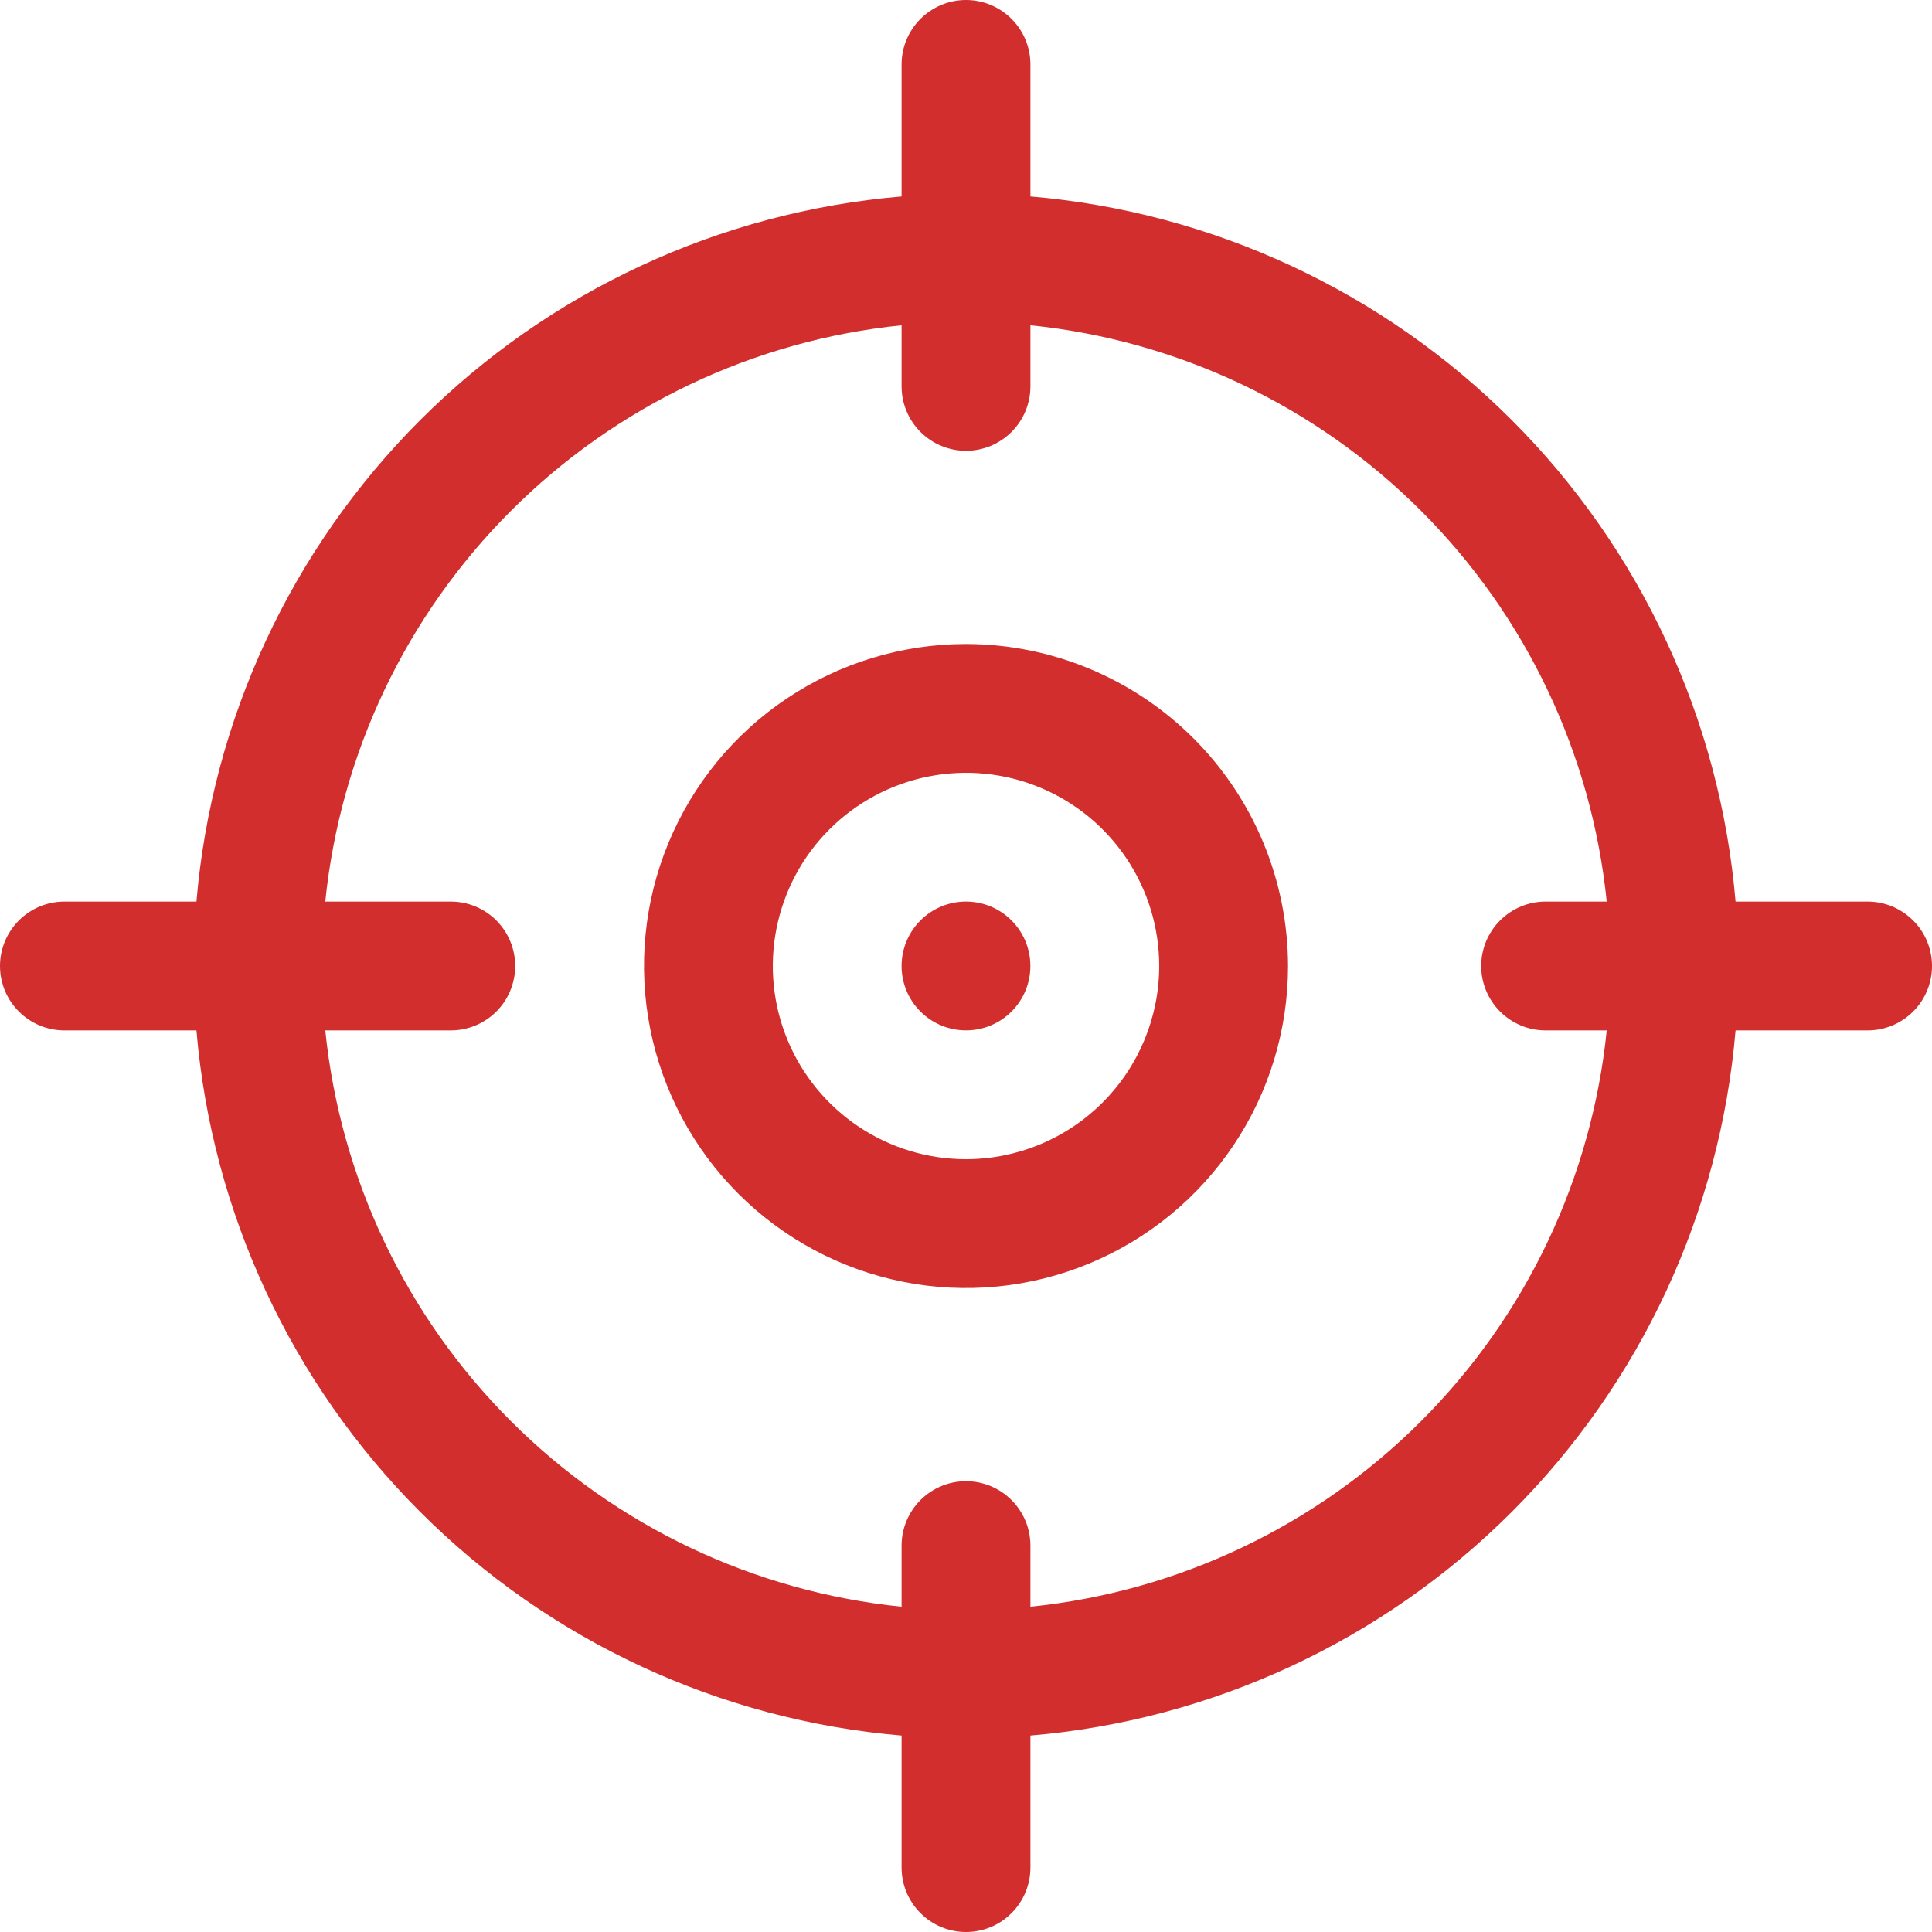 <svg width="44" height="44" viewBox="0 0 44 44" fill="none" xmlns="http://www.w3.org/2000/svg">
<g id="why-choose-us (7) 1" clip-path="url(#clip0_2_618)">
<path id="Vector" d="M42.533 20.533H39.526C39.174 16.392 37.37 12.508 34.431 9.569C31.492 6.63 27.608 4.826 23.467 4.474V1.467C23.467 1.078 23.312 0.705 23.037 0.43C22.762 0.155 22.389 0 22 0C21.611 0 21.238 0.155 20.963 0.43C20.688 0.705 20.533 1.078 20.533 1.467V4.474C16.392 4.826 12.508 6.63 9.569 9.569C6.63 12.508 4.826 16.392 4.474 20.533H1.467C1.078 20.533 0.705 20.688 0.43 20.963C0.155 21.238 0 21.611 0 22C0 22.389 0.155 22.762 0.43 23.037C0.705 23.312 1.078 23.467 1.467 23.467H4.474C4.825 27.608 6.63 31.492 9.569 34.431C12.508 37.37 16.392 39.175 20.533 39.526V42.533C20.533 42.922 20.688 43.295 20.963 43.57C21.238 43.846 21.611 44 22 44C22.389 44 22.762 43.846 23.037 43.57C23.312 43.295 23.467 42.922 23.467 42.533V39.526C27.608 39.175 31.492 37.37 34.431 34.431C37.37 31.492 39.175 27.608 39.526 23.467H42.533C42.922 23.467 43.295 23.312 43.57 23.037C43.846 22.762 44 22.389 44 22C44 21.611 43.846 21.238 43.57 20.963C43.295 20.688 42.922 20.533 42.533 20.533ZM23.467 36.592V35.2C23.467 34.811 23.312 34.438 23.037 34.163C22.762 33.888 22.389 33.733 22 33.733C21.611 33.733 21.238 33.888 20.963 34.163C20.688 34.438 20.533 34.811 20.533 35.2V36.592C17.169 36.249 14.026 34.756 11.635 32.365C9.244 29.974 7.751 26.831 7.408 23.467H10.267C10.656 23.467 11.029 23.312 11.304 23.037C11.579 22.762 11.733 22.389 11.733 22C11.733 21.611 11.579 21.238 11.304 20.963C11.029 20.688 10.656 20.533 10.267 20.533H7.408C7.751 17.169 9.244 14.026 11.635 11.635C14.026 9.244 17.169 7.751 20.533 7.408V8.8C20.533 9.189 20.688 9.562 20.963 9.837C21.238 10.112 21.611 10.267 22 10.267C22.389 10.267 22.762 10.112 23.037 9.837C23.312 9.562 23.467 9.189 23.467 8.8V7.408C26.831 7.751 29.974 9.244 32.365 11.635C34.756 14.026 36.249 17.169 36.592 20.533H35.2C34.811 20.533 34.438 20.688 34.163 20.963C33.888 21.238 33.733 21.611 33.733 22C33.733 22.389 33.888 22.762 34.163 23.037C34.438 23.312 34.811 23.467 35.2 23.467H36.592C36.249 26.831 34.756 29.974 32.365 32.365C29.974 34.756 26.831 36.249 23.467 36.592Z" fill="#D22E2E"/>
<path id="Vector_2" d="M22 14.667C20.55 14.667 19.132 15.097 17.926 15.903C16.72 16.709 15.78 17.854 15.225 19.194C14.67 20.534 14.525 22.009 14.808 23.431C15.091 24.854 15.789 26.16 16.815 27.186C17.84 28.211 19.147 28.91 20.57 29.193C21.992 29.476 23.467 29.331 24.807 28.775C26.147 28.22 27.292 27.28 28.098 26.075C28.904 24.869 29.334 23.451 29.334 22C29.331 20.056 28.558 18.192 27.183 16.817C25.808 15.443 23.945 14.669 22 14.667ZM22 26.4C21.13 26.4 20.279 26.142 19.556 25.659C18.832 25.175 18.268 24.488 17.935 23.684C17.602 22.88 17.515 21.995 17.685 21.142C17.855 20.288 18.274 19.504 18.889 18.889C19.504 18.274 20.288 17.855 21.142 17.685C21.995 17.515 22.88 17.602 23.684 17.935C24.488 18.268 25.175 18.832 25.659 19.556C26.142 20.279 26.4 21.13 26.4 22C26.399 23.167 25.935 24.285 25.11 25.11C24.285 25.935 23.167 26.399 22 26.4Z" fill="#D22E2E"/>
<path id="Vector_3" d="M22 23.466C22.81 23.466 23.466 22.81 23.466 22C23.466 21.19 22.81 20.533 22 20.533C21.19 20.533 20.533 21.19 20.533 22C20.533 22.81 21.19 23.466 22 23.466Z" fill="#D22E2E"/>
</g>
<defs>
<clipPath id="clip0_2_618">
<rect width="44" height="44" fill="white"/>
</clipPath>
</defs>
</svg>
